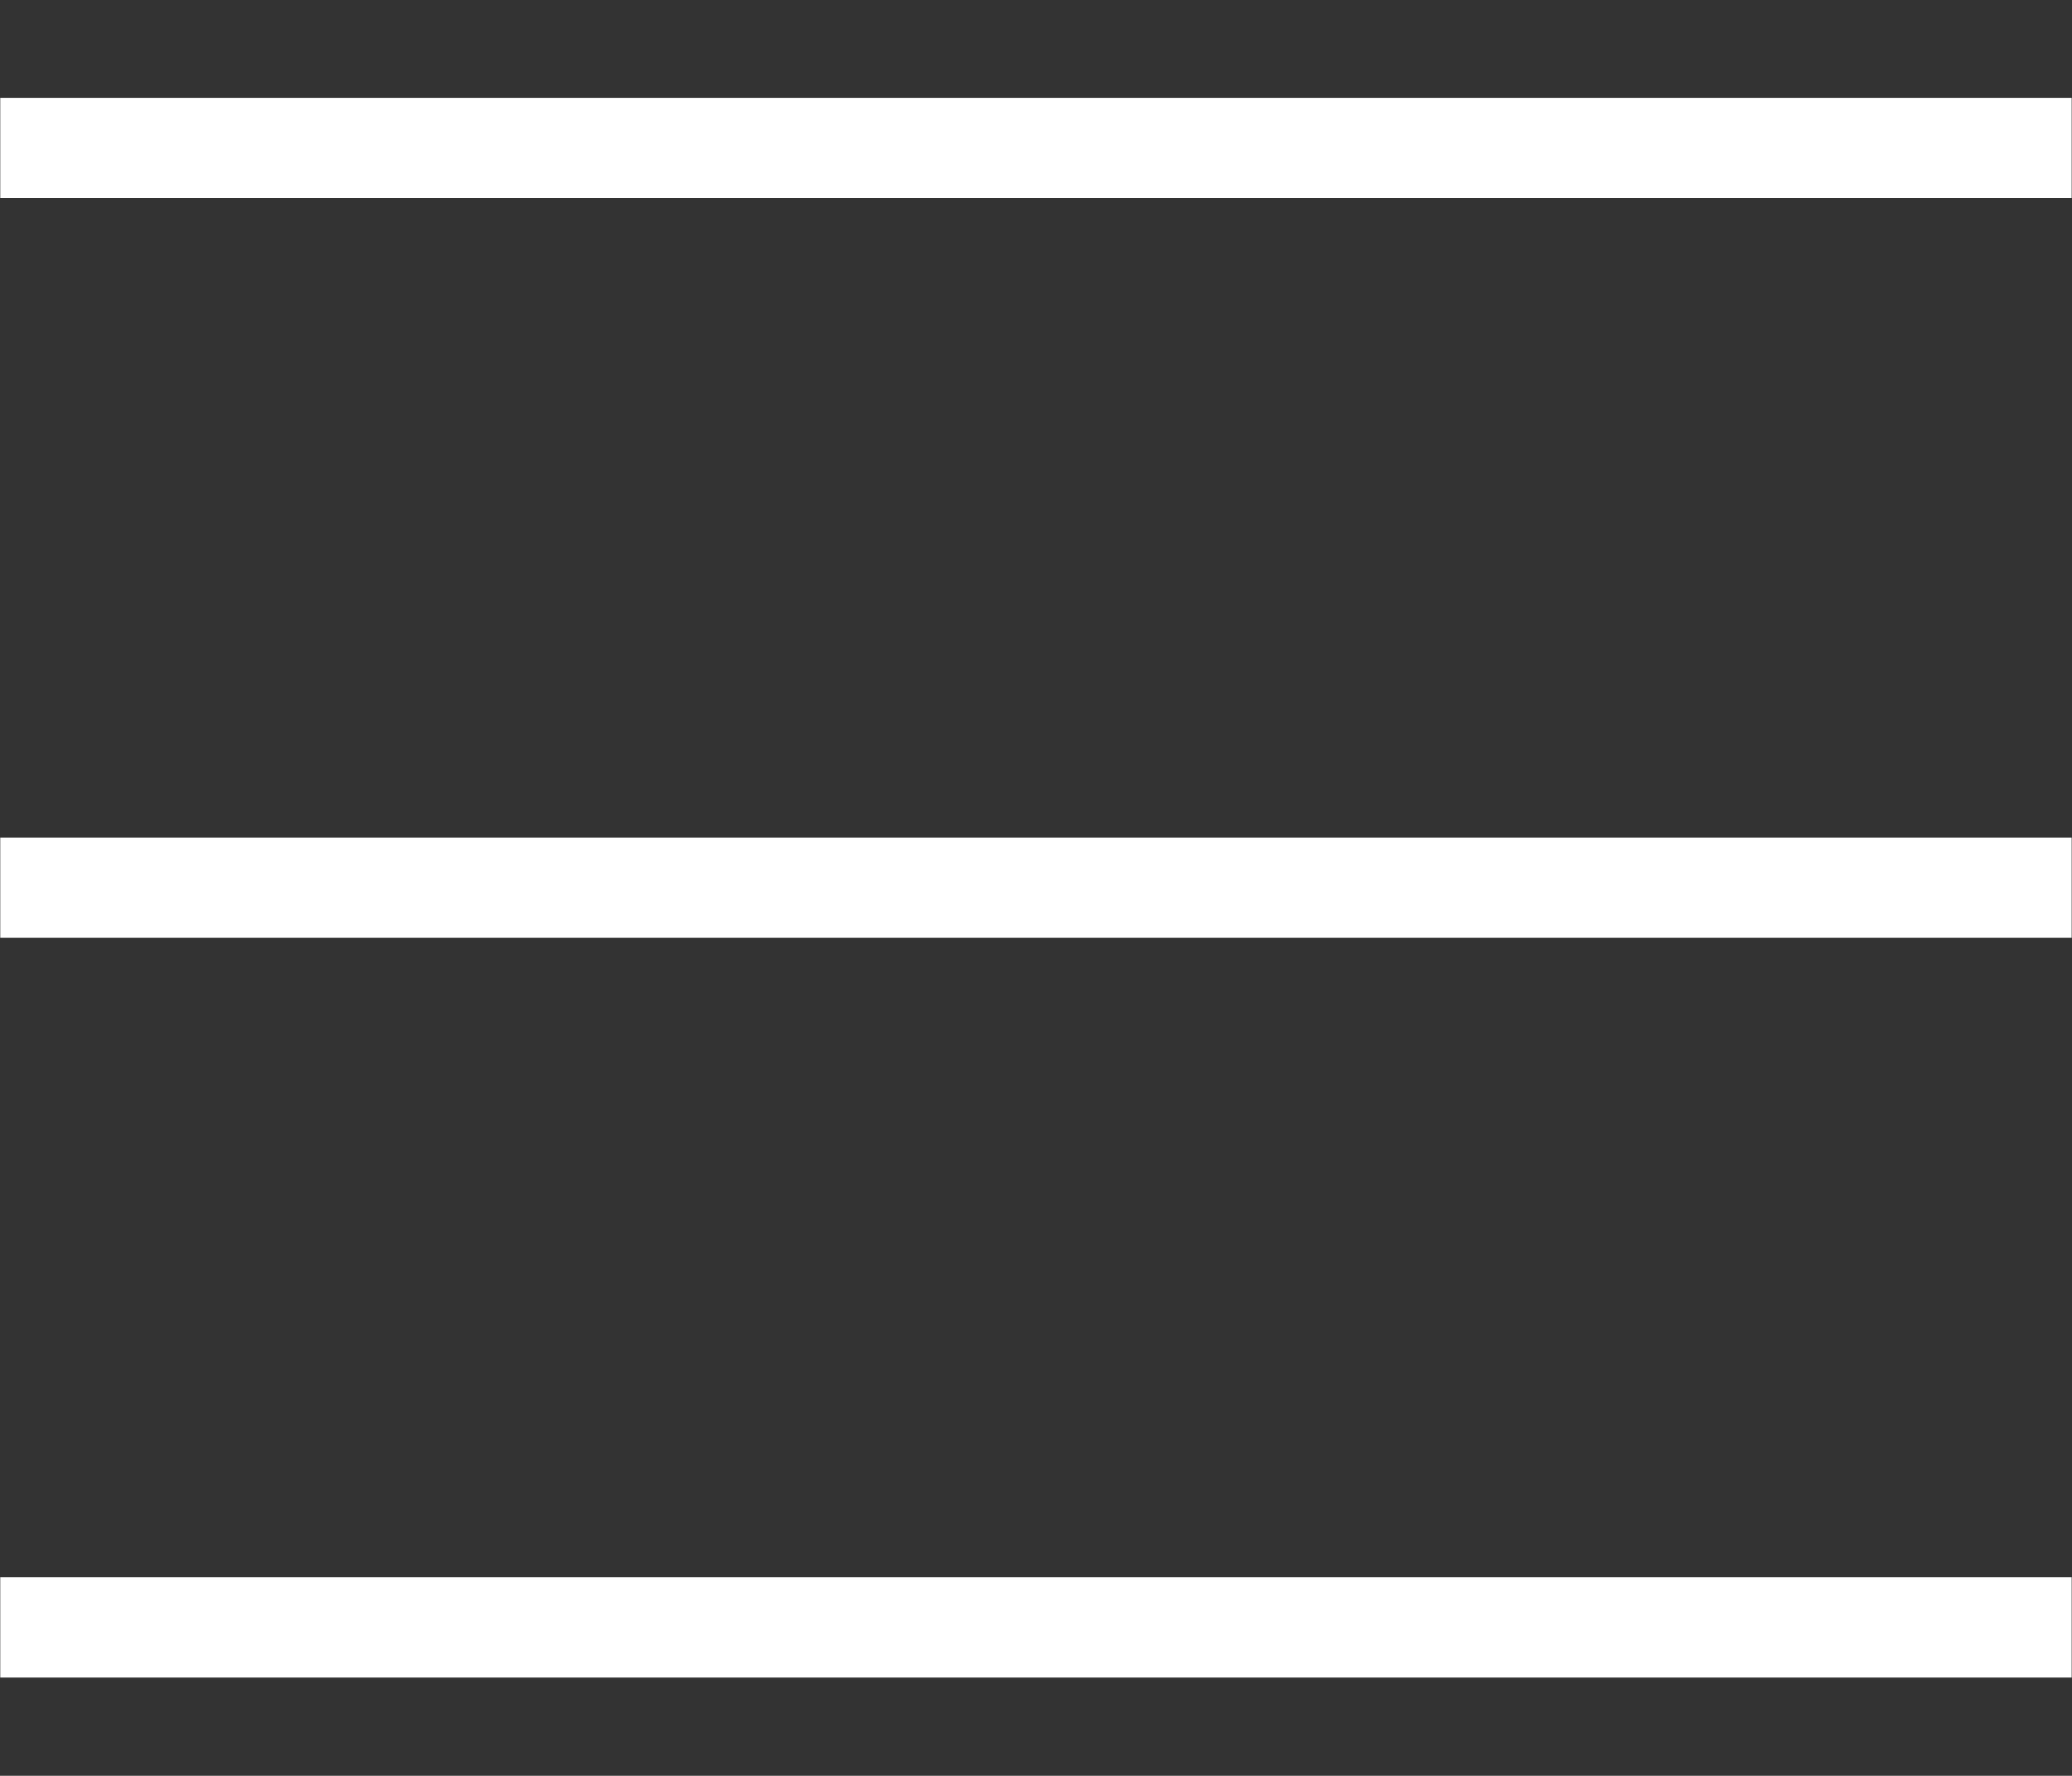 <?xml version="1.0" encoding="UTF-8"?> <svg xmlns="http://www.w3.org/2000/svg" viewBox="0 0 31.00 26.57" data-guides="{&quot;vertical&quot;:[],&quot;horizontal&quot;:[]}"><rect x="0" y="0" width="31.00" height="26.57" fill="#333333" stroke="none"/><path fill="none" stroke="#ffffff" fill-opacity="1" stroke-width="1.5" stroke-opacity="1" id="tSvgd2e2a827af" title="Path 1" d="M0.004 2.214C10.335 2.214 20.665 2.214 30.995 2.214M0.004 13.282C10.335 13.282 20.665 13.282 30.995 13.282M0.004 24.35C10.335 24.35 20.665 24.35 30.995 24.35"></path><defs></defs></svg> 